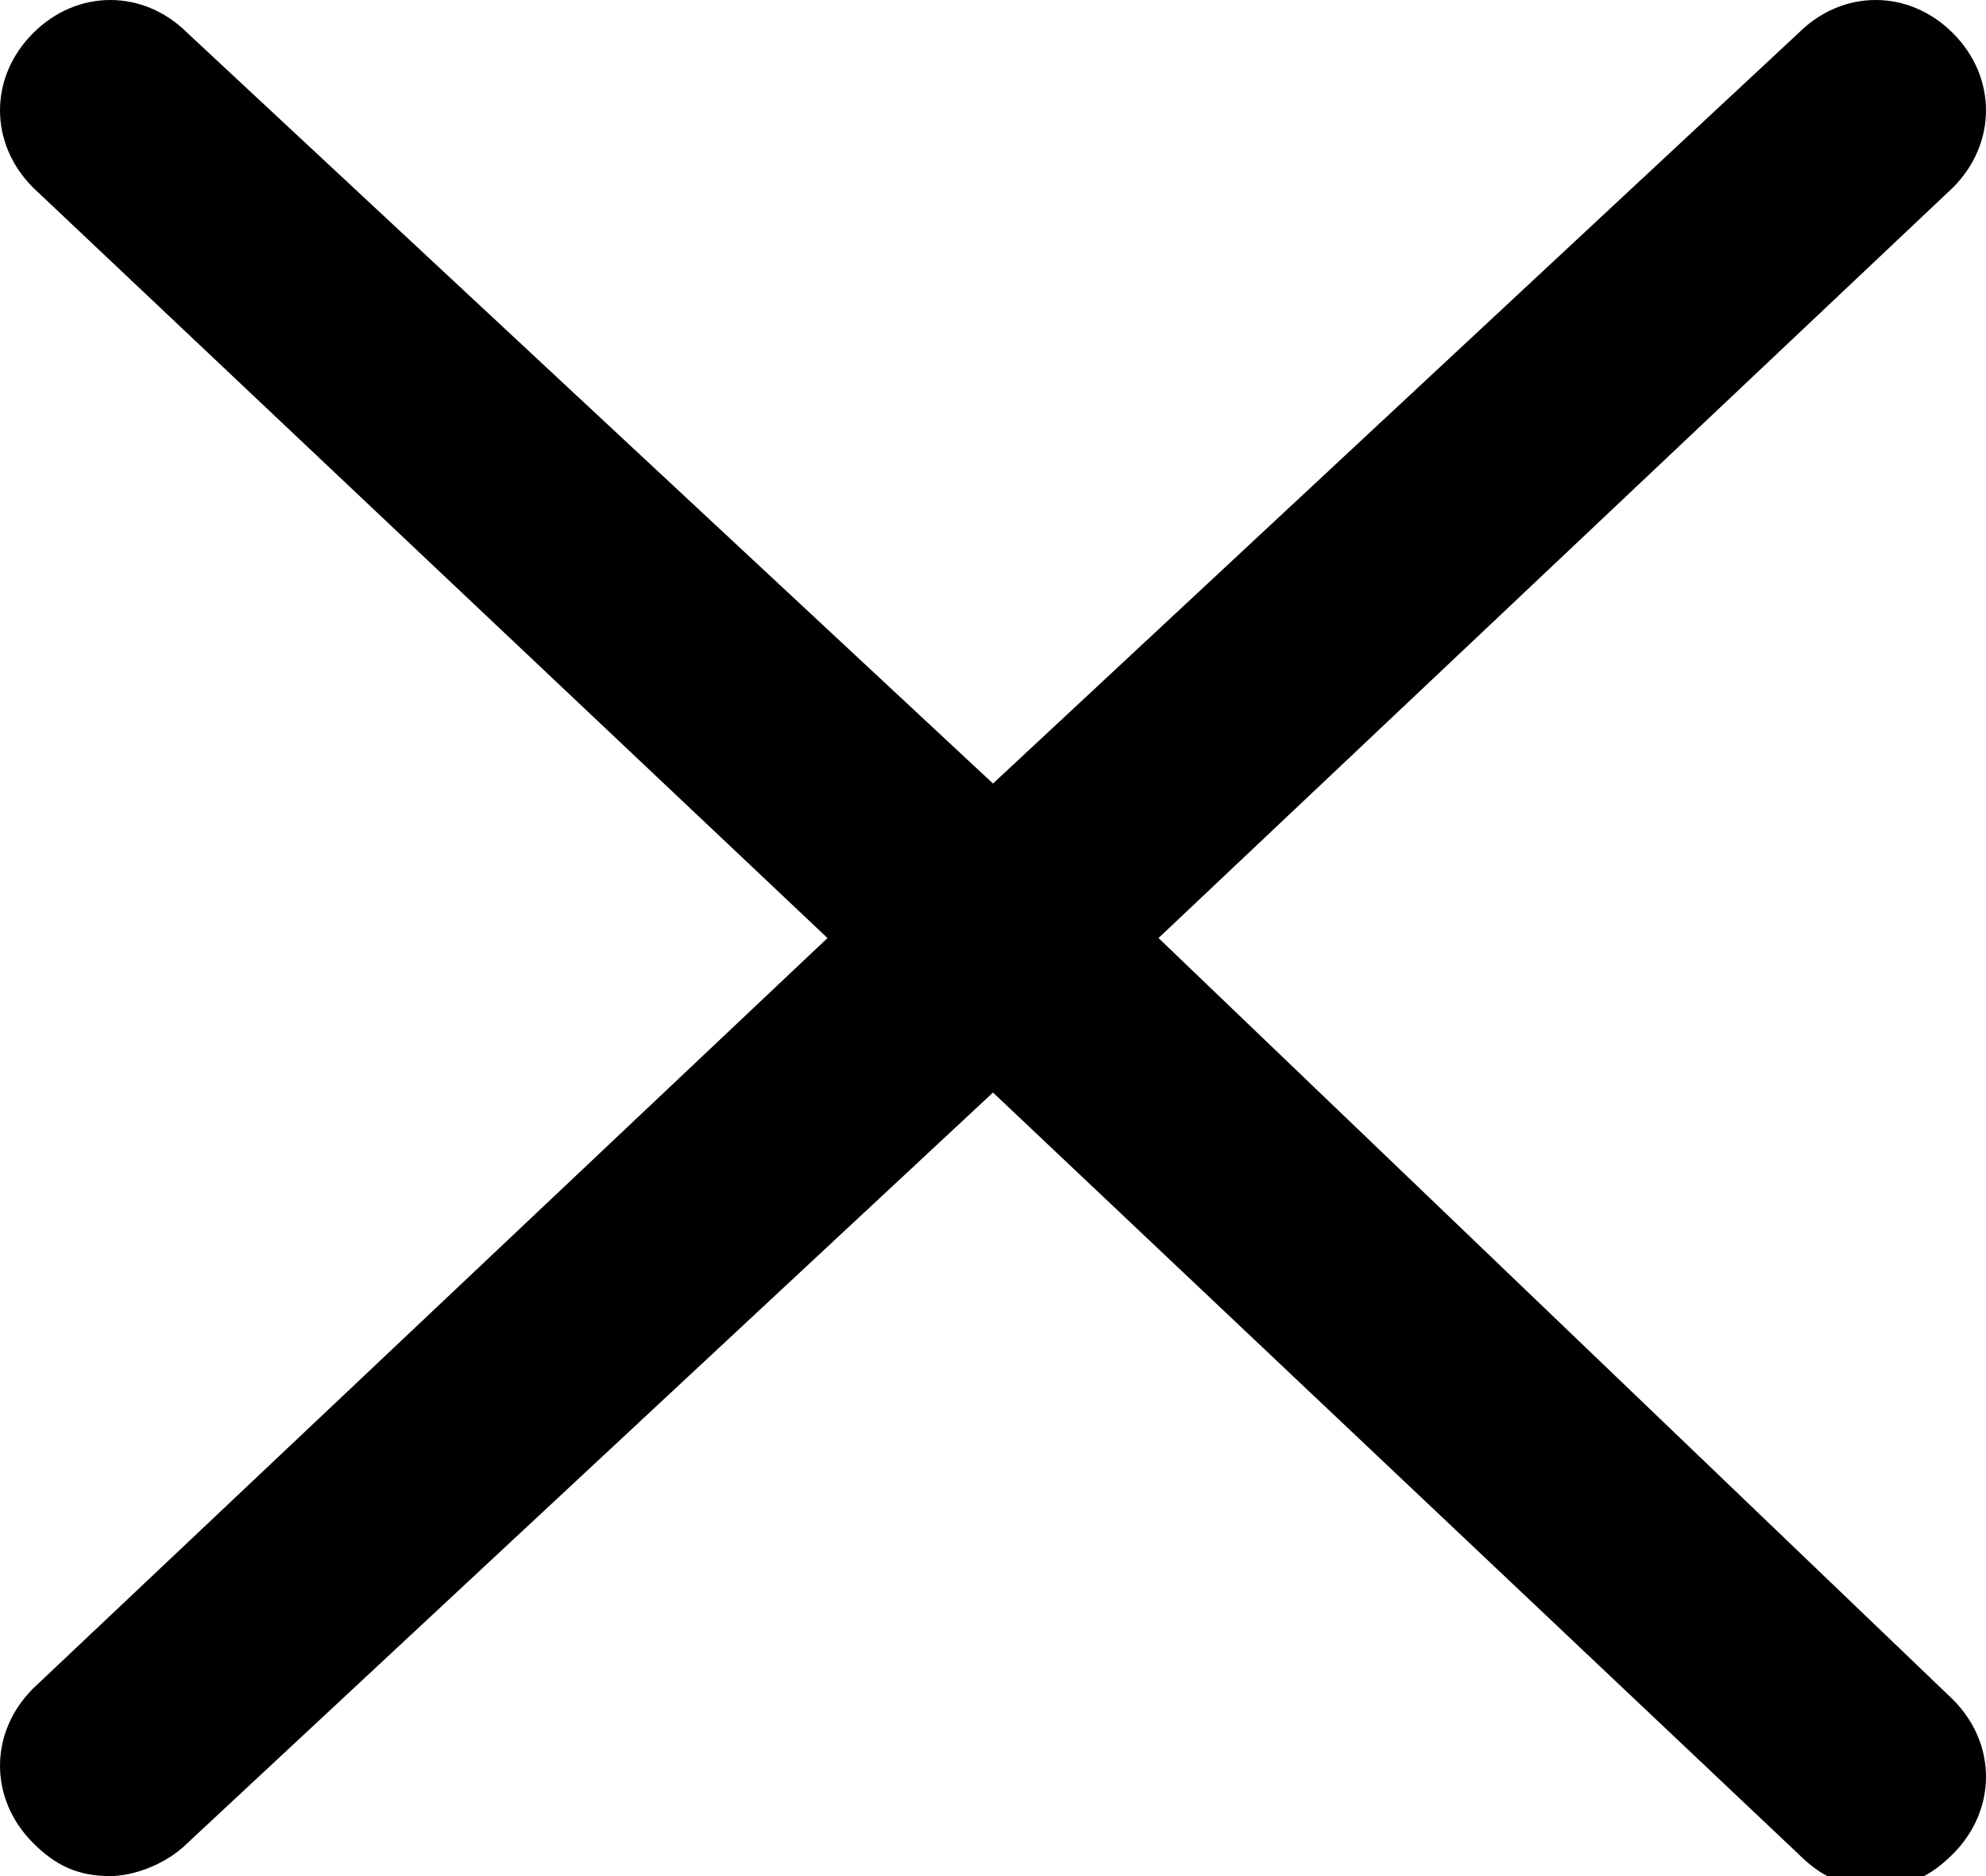 <svg xmlns="http://www.w3.org/2000/svg" xml:space="preserve" viewBox="0 0 18 17">
  <path d="m10.5 8.5 7.2-6.8c.4-.4.4-1 0-1.4s-1-.4-1.4 0L9 7.1 1.7.3C1.3-.1.7-.1.3.3s-.4 1 0 1.4l7.2 6.8-7.2 6.8c-.4.4-.4 1 0 1.4.2.2.4.3.7.3.2 0 .5-.1.7-.3L9 9.9l7.3 6.9c.2.2.4.3.7.3.3 0 .5-.1.7-.3.4-.4.4-1 0-1.4l-7.2-6.9z"/>
</svg>